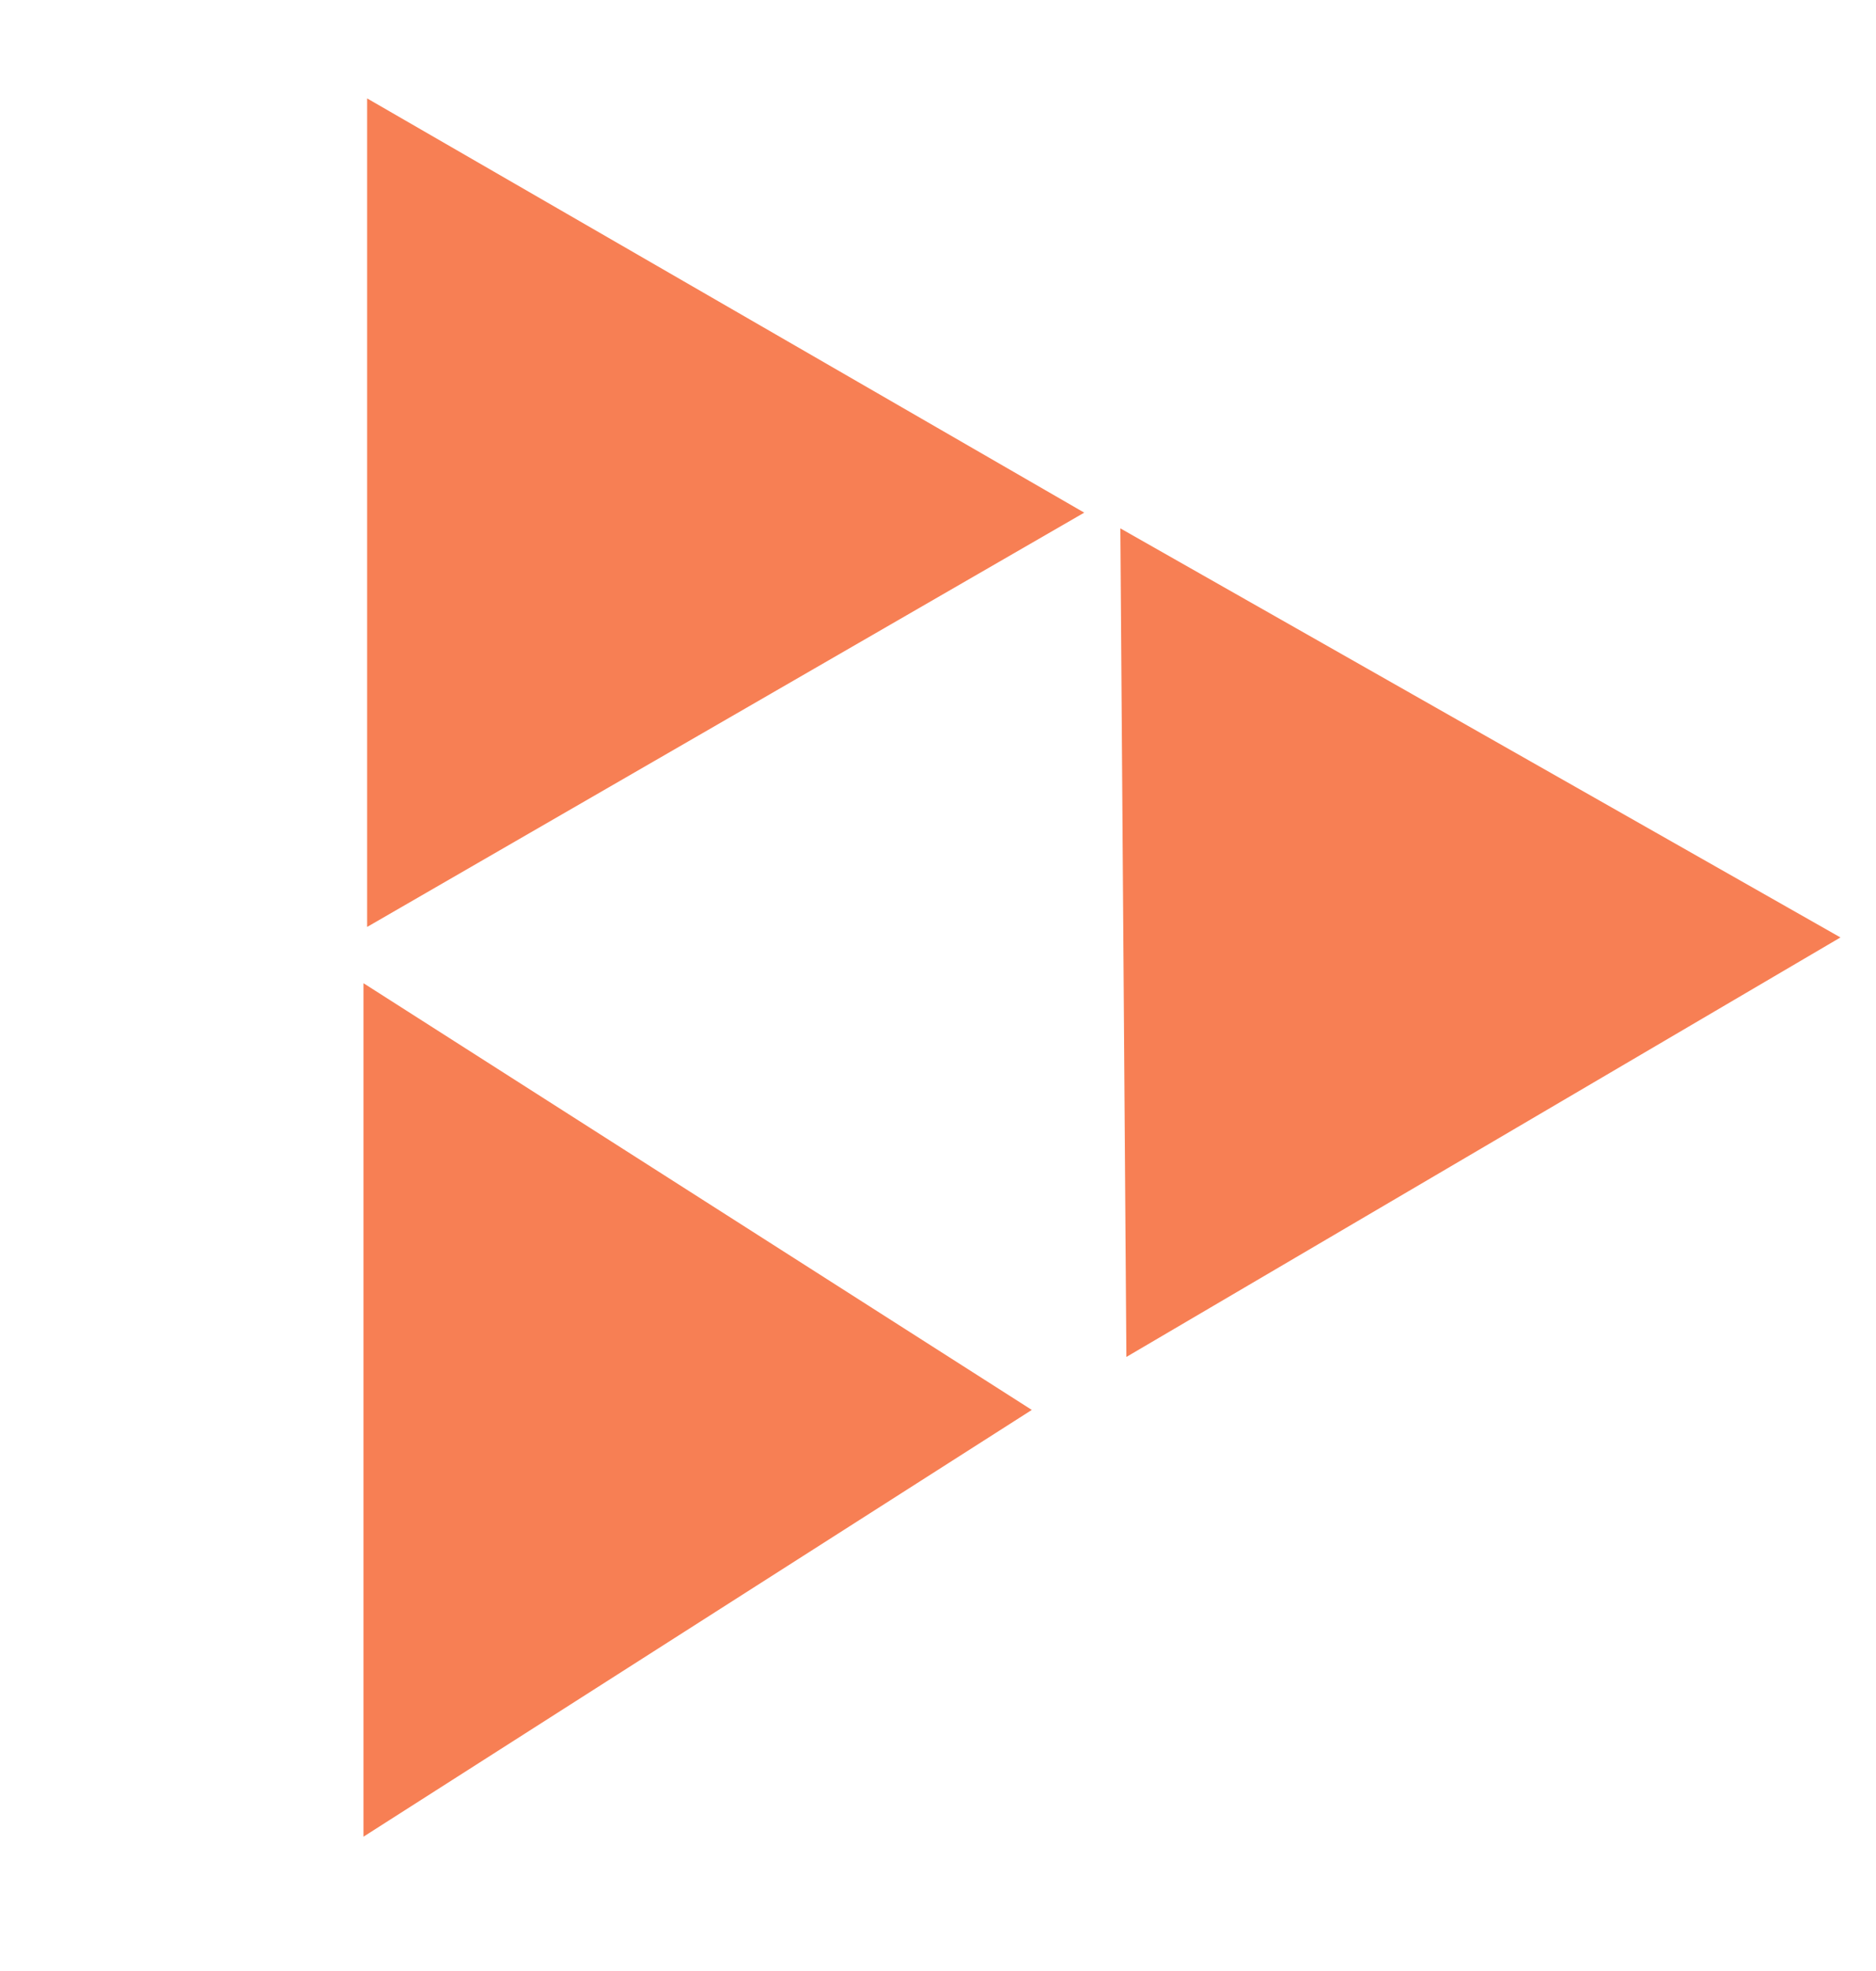 <svg width="40" height="42" viewBox="0 0 40 42" fill="none" xmlns="http://www.w3.org/2000/svg">
<g clip-path="url(#clip0_40_52)">
<path d="M23.888 11.259L24.017 28.915L39.242 19.976L23.888 11.259Z" fill="#F77F54"/>
<path d="M7.828 19.752L23.118 10.924L7.828 2.097L7.828 19.752Z" fill="#F77F54"/>
<path d="M22 30.044L7.75 20.951L7.75 39.138L22 30.044Z" fill="#F77F54"/>
</g>
<defs>
<clipPath id="clip0_40_52">
<rect width="40" height="42" fill="white"/>
</clipPath>
</defs>
</svg>
